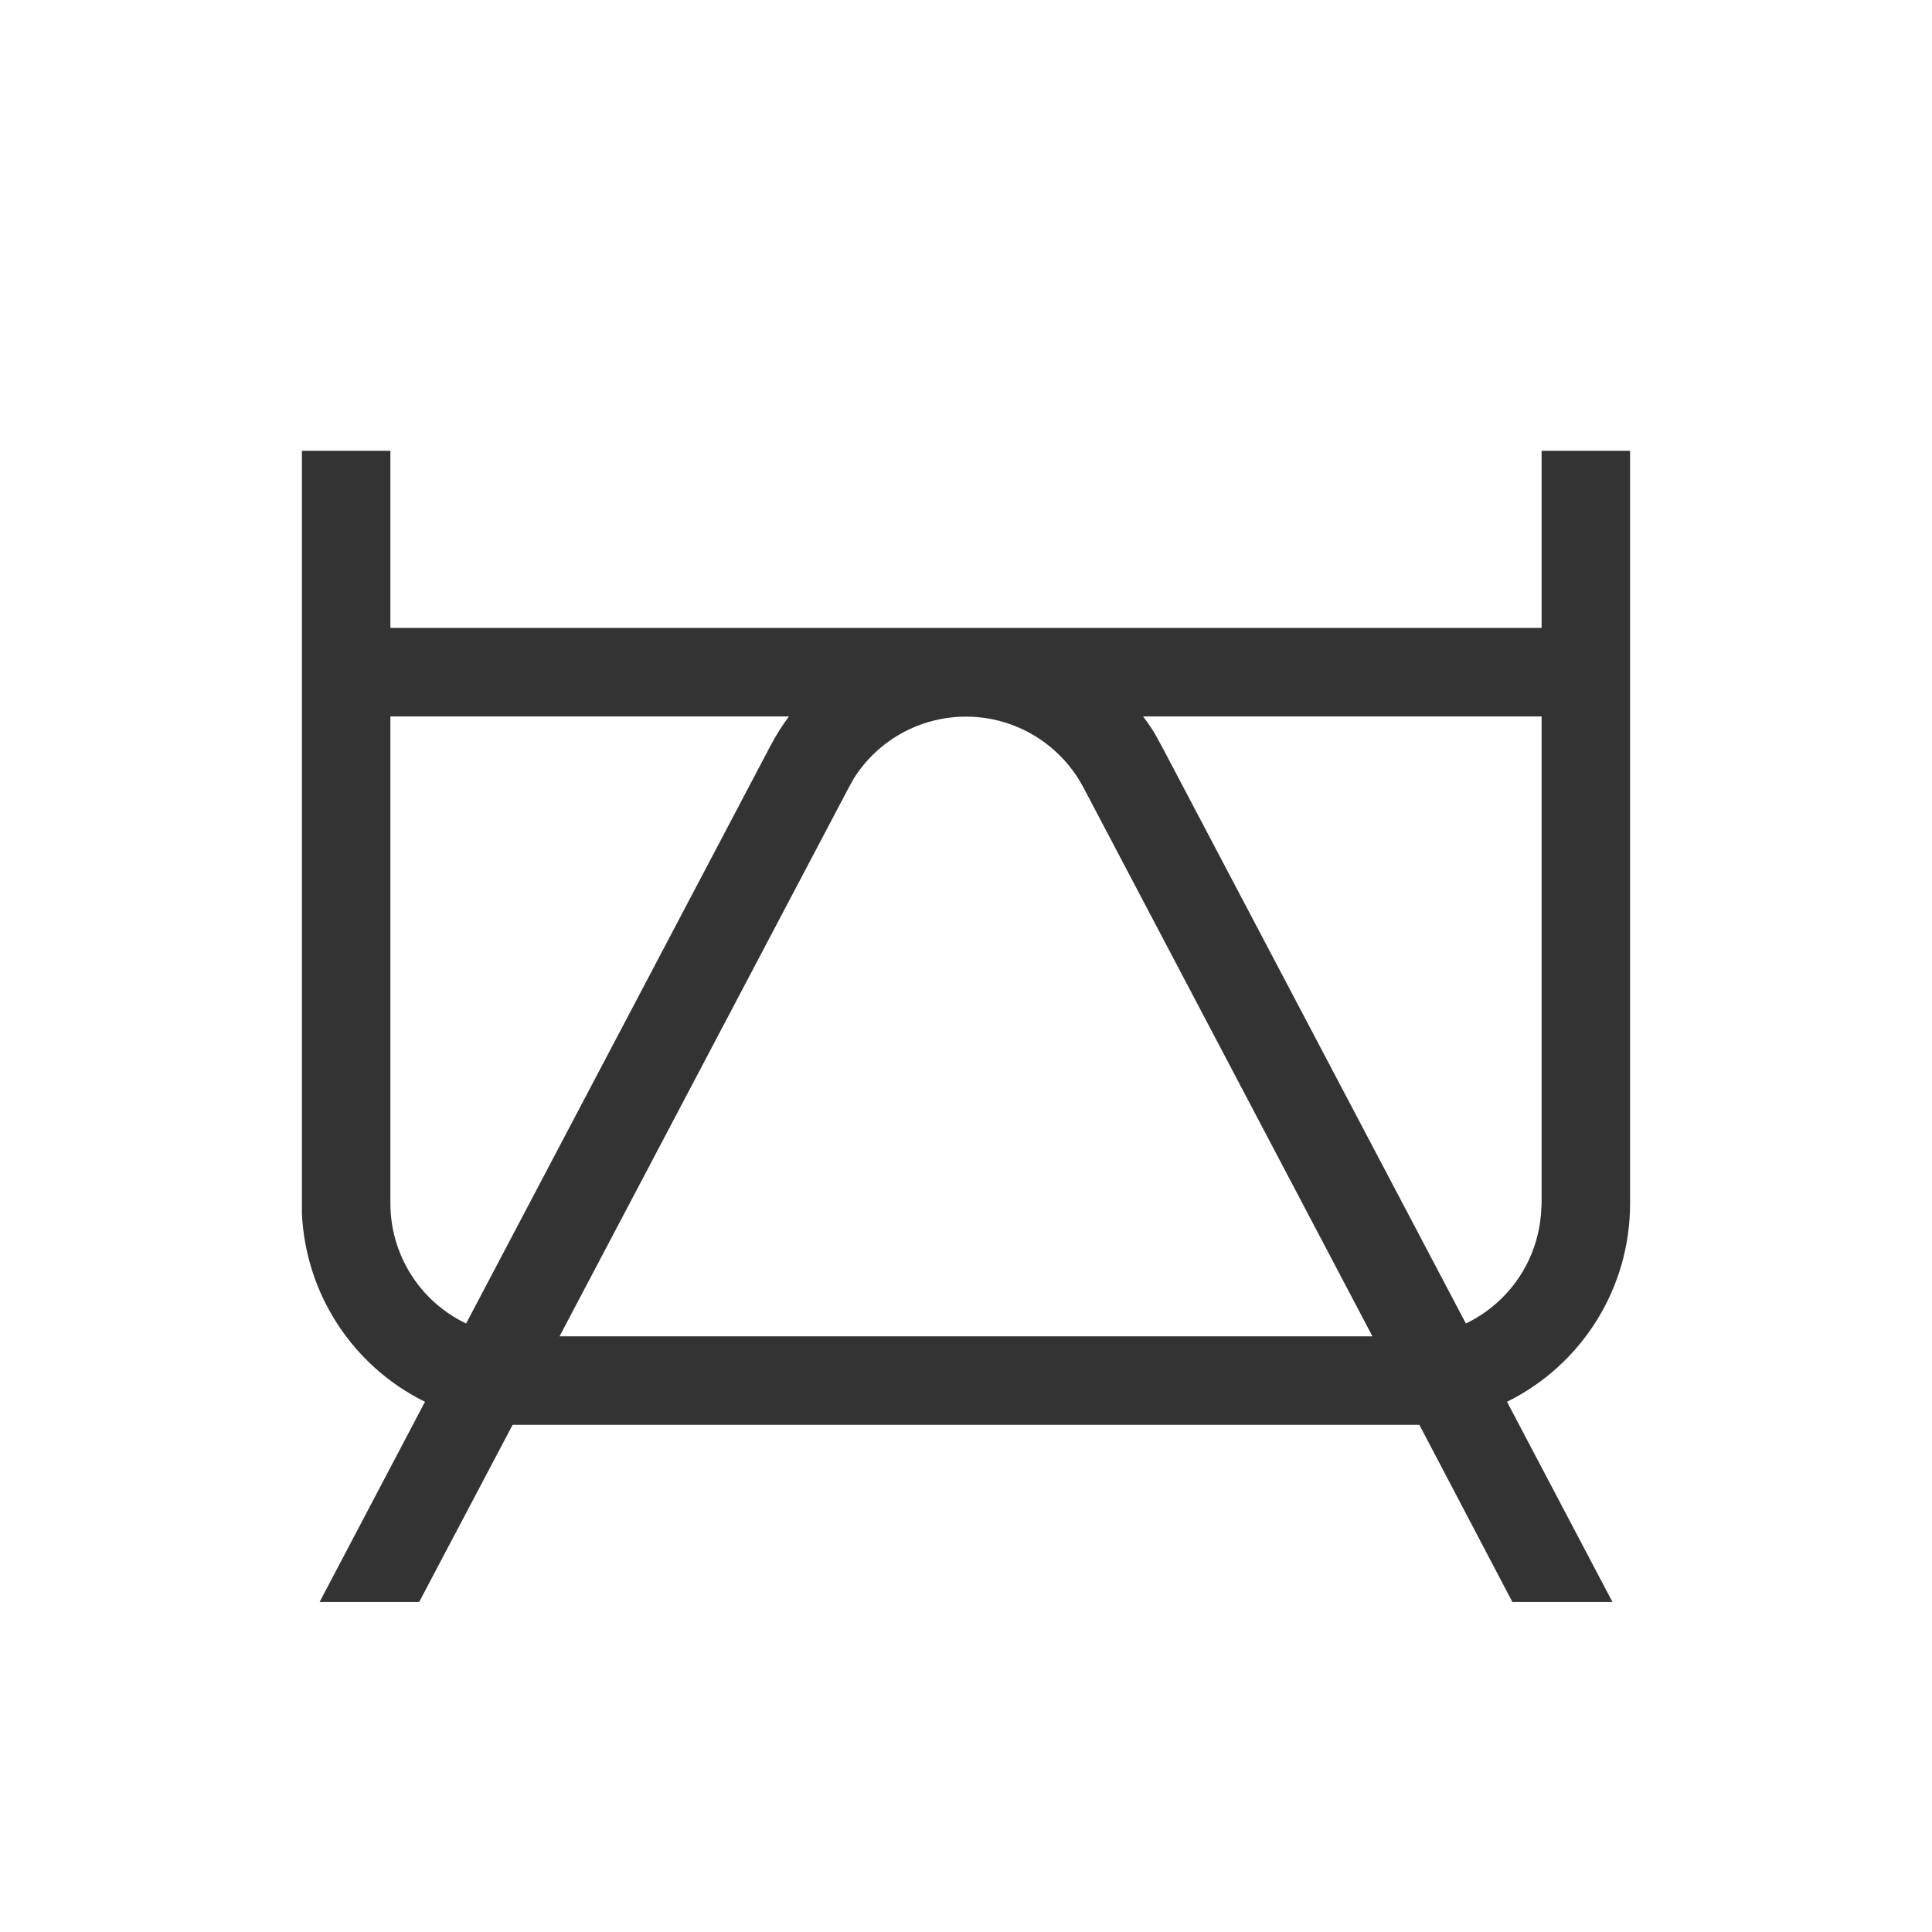 <svg width="30" height="30" viewBox="0 0 30 30" fill="none" xmlns="http://www.w3.org/2000/svg">
<path d="M6.062 7V9.75H23.938V7H25.312V18.688C25.312 19.328 25.134 19.956 24.796 20.5C24.458 21.044 23.975 21.483 23.401 21.767L25.038 24.875H23.484L22.04 22.125H7.96L6.509 24.875H4.963L6.599 21.767C6.047 21.495 5.579 21.079 5.243 20.564C4.907 20.049 4.715 19.453 4.688 18.839V18.688V7H6.062ZM14.037 11.366C13.717 11.535 13.446 11.787 13.254 12.094L13.178 12.232L8.689 20.75H21.311L16.822 12.225C16.566 11.742 16.129 11.381 15.607 11.219C15.085 11.058 14.521 11.111 14.037 11.366ZM12.25 11.125H6.062V18.688C6.062 19.077 6.173 19.459 6.381 19.789C6.589 20.119 6.886 20.383 7.238 20.551L11.961 11.586C12.045 11.425 12.142 11.271 12.25 11.125ZM23.938 11.125H17.75C17.826 11.228 17.901 11.331 17.963 11.448L18.039 11.586L22.762 20.551C23.094 20.392 23.378 20.146 23.584 19.84C23.789 19.535 23.909 19.179 23.931 18.811L23.938 18.688V11.125Z" fill="#333333"/>
</svg>
